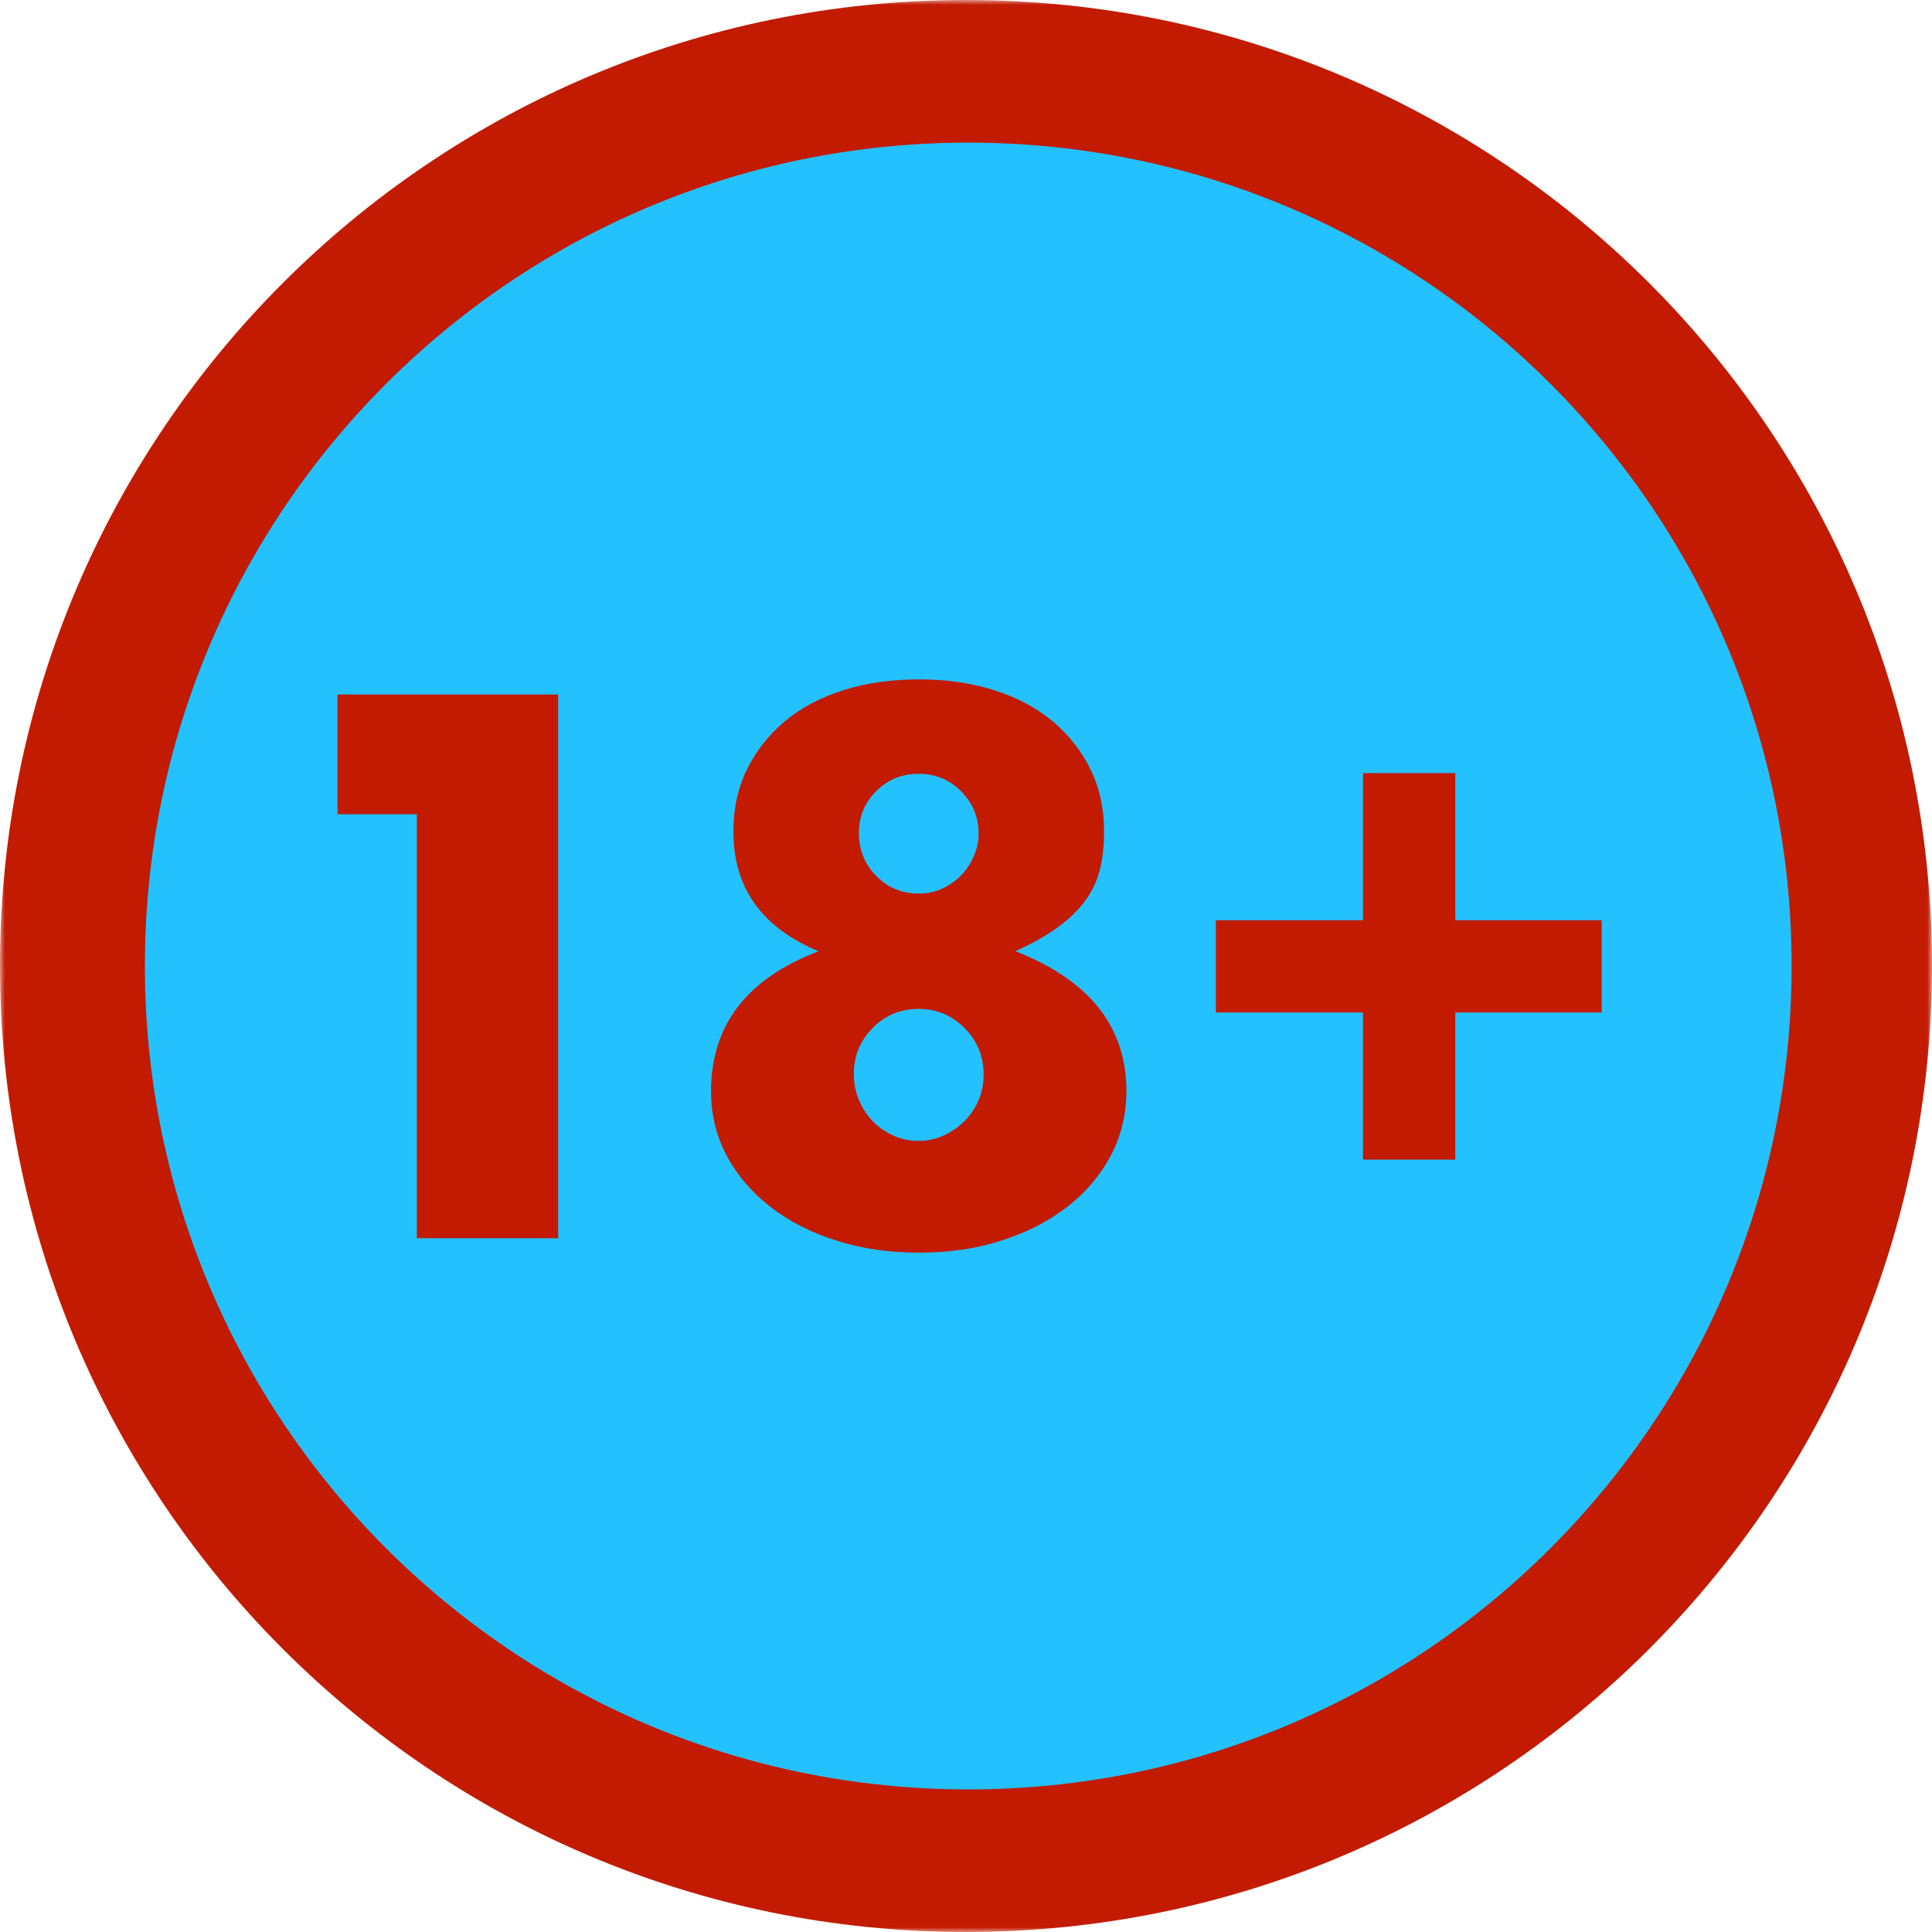 <svg width="193" height="193" viewBox="0 0 193 193" fill="none" xmlns="http://www.w3.org/2000/svg">
<mask id="mask0_45_1742" style="mask-type:luminance" maskUnits="userSpaceOnUse" x="0" y="0" width="193" height="193">
<path d="M0 0H193V193H0V0Z" fill="white"/>
</mask>
<g mask="url(#mask0_45_1742)">
<path d="M193 96.5C193 149.796 149.796 193 96.5 193C43.204 193 0 149.796 0 96.5C0 43.204 43.204 0 96.5 0C149.796 0 193 43.204 193 96.5Z" fill="#C21B02"/>
</g>
<path d="M178.976 96.5C178.976 141.93 142.15 178.756 96.725 178.756C51.299 178.756 14.474 141.93 14.474 96.5C14.474 51.075 51.299 14.249 96.725 14.249C142.15 14.249 178.976 51.075 178.976 96.5Z" fill="#24C1FF"/>
<path d="M41.639 81.337H33.713V69.38H55.757V123.696H41.639V81.337Z" fill="#C21B02"/>
<path d="M85.798 83.211C85.798 84.89 86.376 86.322 87.527 87.498C88.683 88.674 90.095 89.263 91.779 89.263C92.643 89.263 93.437 89.092 94.156 88.755C94.875 88.423 95.498 87.976 96.031 87.423C96.558 86.875 96.976 86.237 97.287 85.513C97.599 84.794 97.76 84.051 97.76 83.282C97.76 81.653 97.182 80.246 96.031 79.07C94.875 77.894 93.457 77.301 91.779 77.301C90.095 77.301 88.683 77.879 87.527 79.035C86.376 80.186 85.798 81.578 85.798 83.211ZM85.295 107.271C85.295 108.186 85.461 109.05 85.798 109.864C86.135 110.684 86.592 111.392 87.17 111.99C87.743 112.593 88.426 113.071 89.221 113.433C90.015 113.79 90.864 113.971 91.779 113.971C92.643 113.971 93.472 113.79 94.267 113.433C95.056 113.071 95.749 112.593 96.352 111.99C96.951 111.392 97.423 110.694 97.76 109.899C98.091 109.11 98.262 108.256 98.262 107.346C98.262 105.517 97.624 103.969 96.352 102.697C95.081 101.426 93.553 100.787 91.779 100.787C89.954 100.787 88.416 101.426 87.17 102.697C85.918 103.969 85.295 105.497 85.295 107.271ZM81.767 95.027C76.097 92.67 73.263 88.685 73.263 83.066C73.263 80.758 73.72 78.683 74.635 76.833C75.545 74.989 76.806 73.39 78.415 72.043C80.023 70.701 81.968 69.666 84.25 68.947C86.532 68.224 89.04 67.867 91.779 67.867C94.518 67.867 97.026 68.224 99.308 68.947C101.59 69.666 103.53 70.701 105.143 72.043C106.751 73.39 108.013 74.989 108.923 76.833C109.837 78.683 110.295 80.758 110.295 83.066C110.295 84.508 110.149 85.795 109.862 86.92C109.571 88.051 109.078 89.082 108.385 90.016C107.686 90.956 106.771 91.831 105.646 92.65C104.515 93.464 103.112 94.258 101.434 95.027C108.827 97.907 112.526 102.566 112.526 109C112.526 111.307 112.009 113.443 110.978 115.413C109.943 117.383 108.505 119.087 106.656 120.53C104.806 121.967 102.62 123.098 100.097 123.912C97.579 124.731 94.804 125.138 91.779 125.138C88.849 125.138 86.124 124.741 83.601 123.947C81.078 123.158 78.882 122.042 77.012 120.6C75.138 119.157 73.67 117.454 72.615 115.483C71.559 113.518 71.031 111.357 71.031 109C71.031 102.421 74.61 97.762 81.767 95.027Z" fill="#C21B02"/>
<path d="M121.46 91.926H136.156V77.23H145.379V91.926H160.005V101.149H145.379V115.845H136.156V101.149H121.46V91.926Z" fill="#C21B02"/>
</svg>
